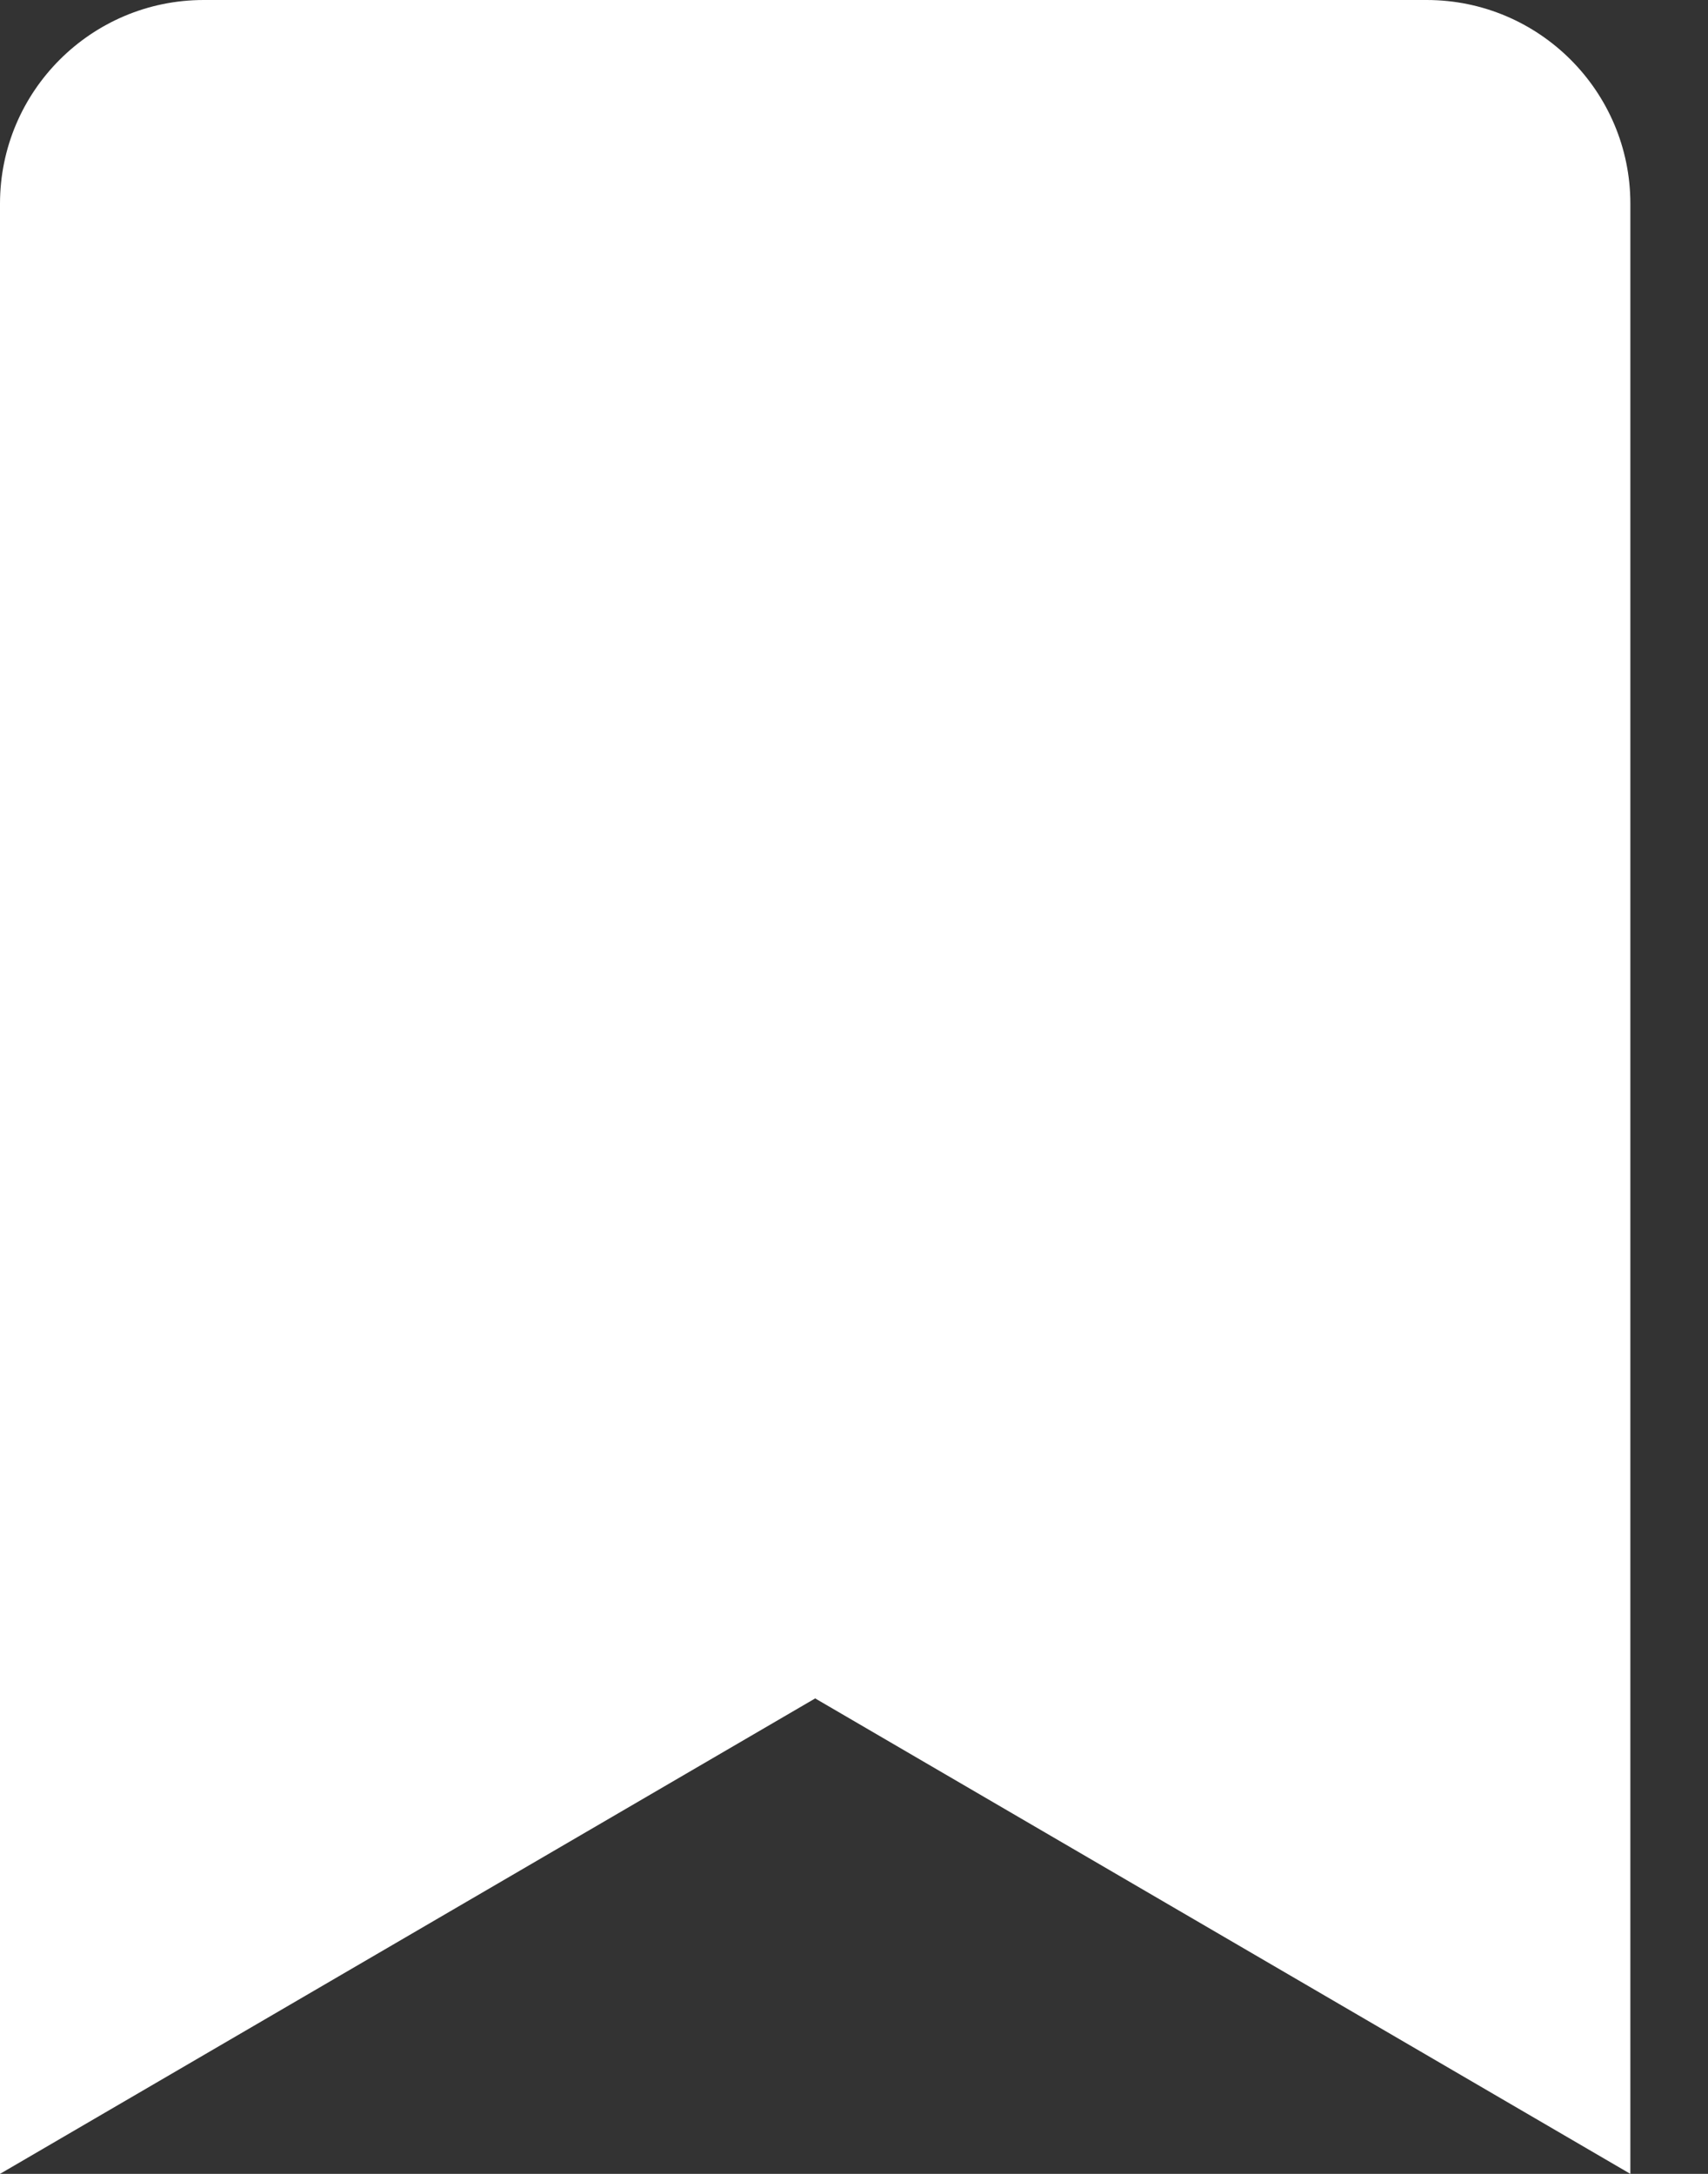 <svg width="11" height="14" viewBox="0 0 11 14" fill="none" xmlns="http://www.w3.org/2000/svg">
<rect x="0" y="0" width="11" height="14" fill="#333333" stroke="none"/>
<path d="M0 14V1.312C0 0.588 0.588 0 1.312 0H9.188C9.912 0 10.5 0.588 10.5 1.312V14L5.25 10.938L0 14Z" fill="white"/>
</svg>
